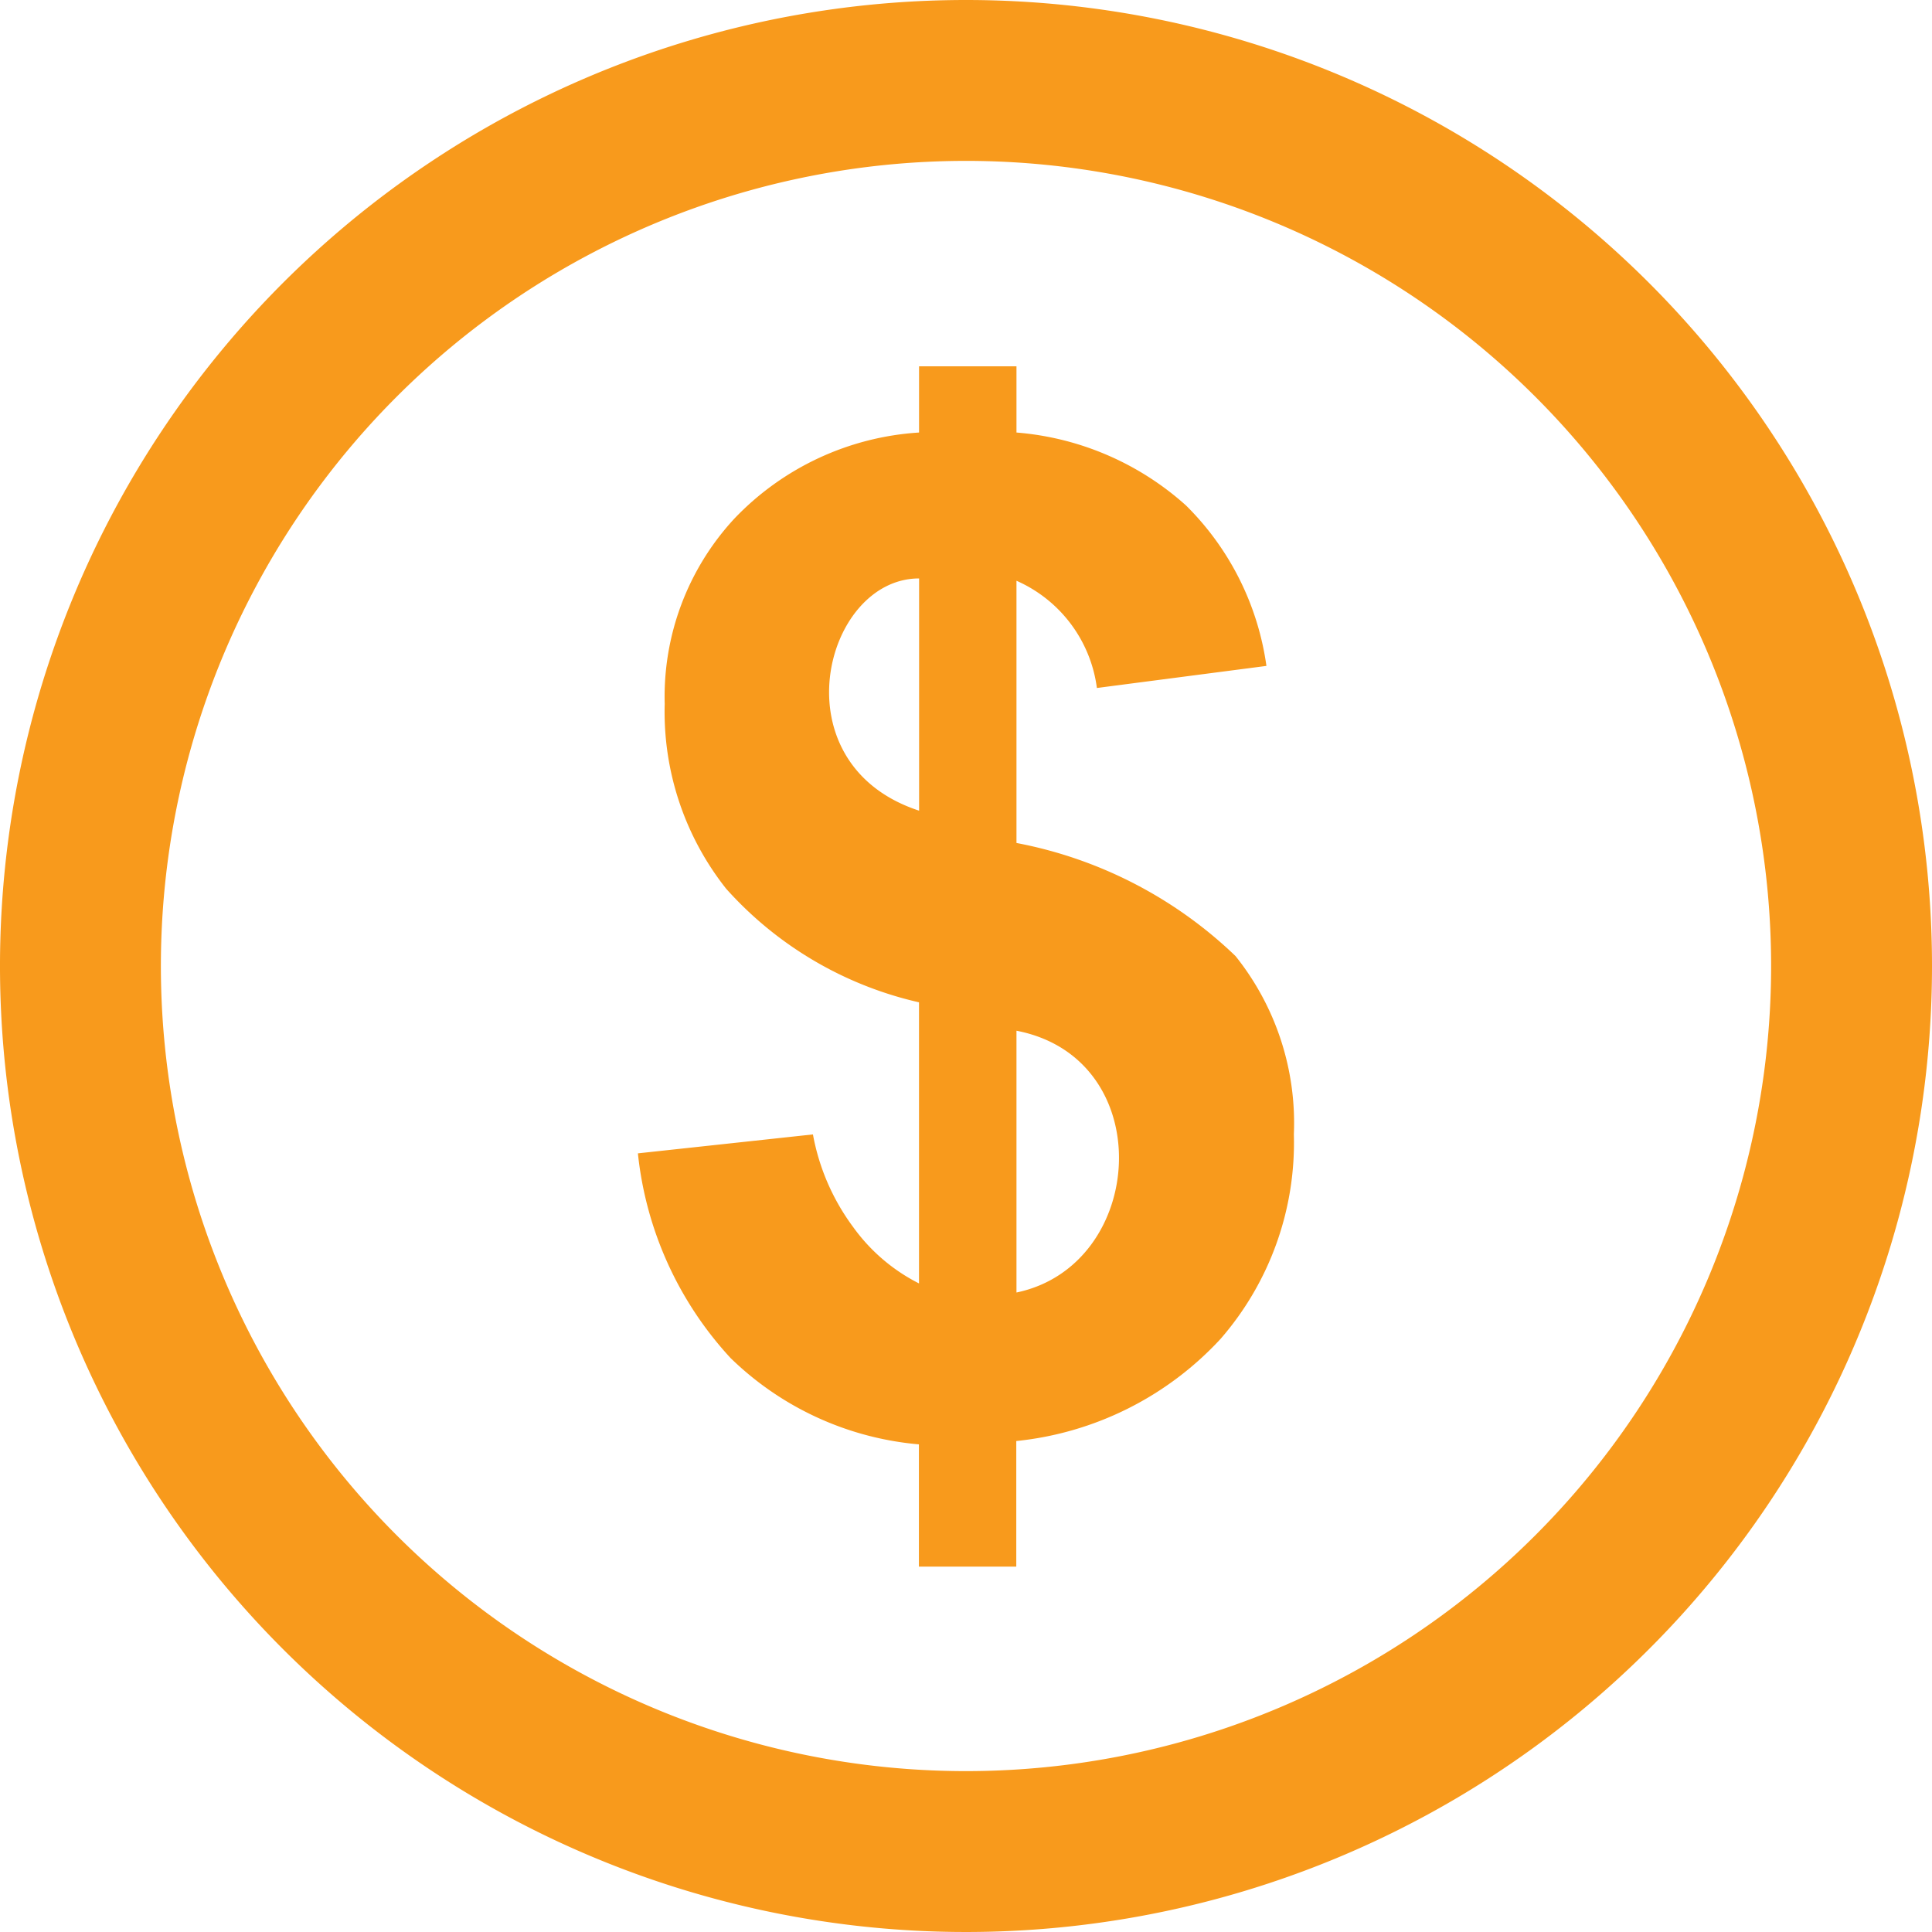 <svg xmlns="http://www.w3.org/2000/svg" width="40" height="40" viewBox="0 0 40 40">
  <g id="coin-svgrepo-com" transform="translate(-11 -11)">
    <g id="Group_43" data-name="Group 43" transform="translate(11 11)">
      <path id="Path_7" data-name="Path 7" d="M31,11A20,20,0,1,0,51,31,20,20,0,0,0,31,11Zm0,36.669A16.669,16.669,0,1,1,47.669,31,16.669,16.669,0,0,1,31,47.669Z" transform="translate(-11 -11)" fill="#f89a1c"/>
      <path id="Path_8" data-name="Path 8" d="M180.637,113.769V108.34a2.826,2.826,0,0,1,1.665,2.22l3.51-.457a5.8,5.8,0,0,0-1.665-3.322,5.965,5.965,0,0,0-3.51-1.51V103.9H178.62v1.371a5.783,5.783,0,0,0-3.829,1.788,5.425,5.425,0,0,0-1.437,3.829,5.9,5.9,0,0,0,1.273,3.829,7.627,7.627,0,0,0,3.992,2.351v5.82a3.774,3.774,0,0,1-1.363-1.167,4.6,4.6,0,0,1-.833-1.918l-3.624.392a7.372,7.372,0,0,0,1.918,4.237,6.379,6.379,0,0,0,3.9,1.788v2.531h2.016v-2.6a6.68,6.68,0,0,0,4.229-2.114,6.188,6.188,0,0,0,1.518-4.237,5.533,5.533,0,0,0-1.208-3.69,8.954,8.954,0,0,0-4.535-2.341Zm-2.016-.669c-2.947-.963-1.976-4.808,0-4.808Zm2.016,9.976v-5.42C183.592,118.227,183.339,122.512,180.637,123.076Z" transform="translate(-159.592 -96.316)" fill="#f89a1c"/>
    </g>
  </g>
</svg>
